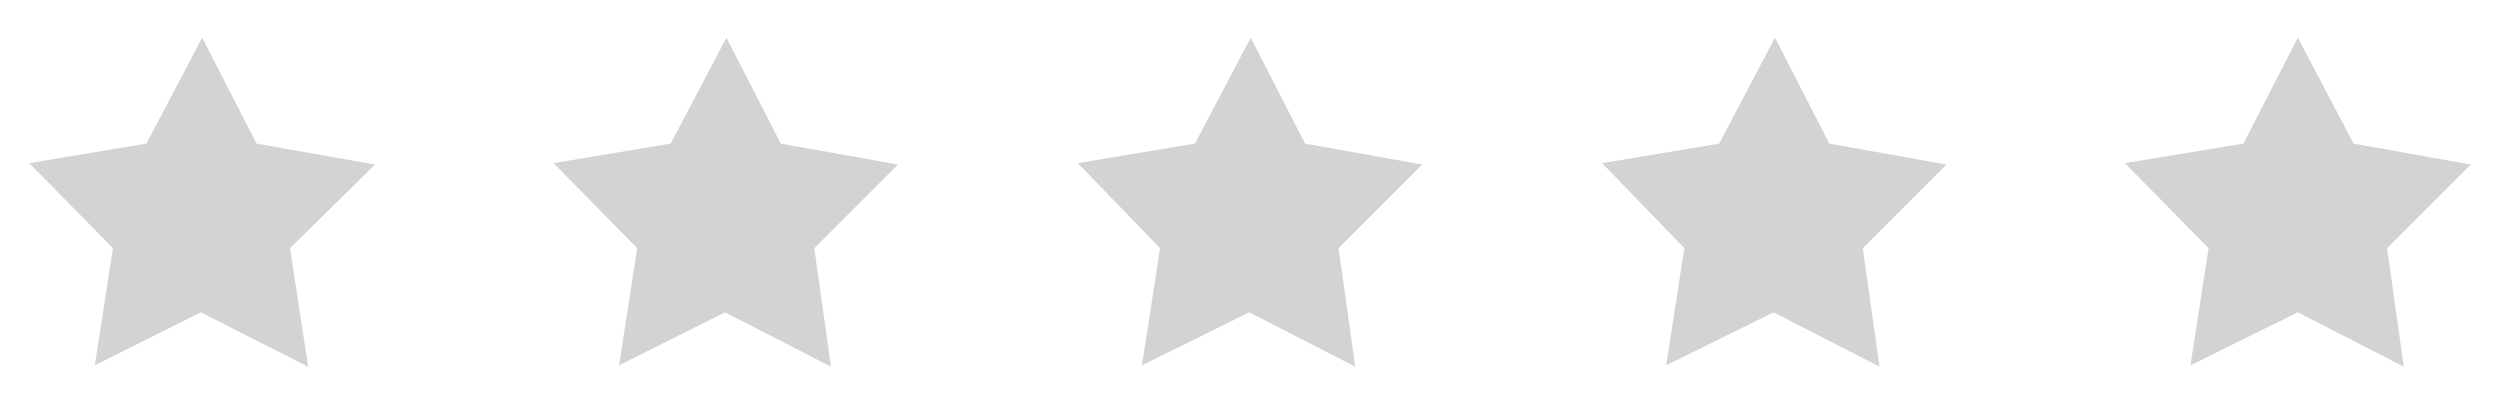 <?xml version="1.0" encoding="utf-8"?>
<!-- Generator: Adobe Illustrator 19.2.1, SVG Export Plug-In . SVG Version: 6.00 Build 0)  -->
<svg version="1.1" id="Layer_1" xmlns="http://www.w3.org/2000/svg" xmlns:xlink="http://www.w3.org/1999/xlink" x="0px" y="0px"
	 viewBox="0 0 179.3 29" style="enable-background:new 0 0 179.3 29;" xml:space="preserve">
<style type="text/css">
	.st0{fill:#D1D3D4;}
</style>
<polygon class="st0" points="22.1,26.3 14.4,22.4 6.8,26.2 8.1,17.8 2.1,11.7 10.5,10.3 14.5,2.7 18.4,10.3 26.9,11.8 20.8,17.8 "/>
<polygon class="st0" points="59.6,26.3 52,22.4 44.4,26.2 45.7,17.8 39.7,11.7 48.1,10.3 52.1,2.7 56,10.3 64.4,11.8 58.4,17.8 "/>
<polygon class="st0" points="97.2,26.3 89.6,22.4 81.9,26.2 83.2,17.8 77.3,11.7 85.7,10.3 89.7,2.7 93.6,10.3 102,11.8 96,17.8 "/>
<polygon class="st0" points="134.8,26.3 127.2,22.4 119.5,26.2 120.8,17.8 114.9,11.7 123.3,10.3 127.3,2.7 131.2,10.3 139.6,11.8 
	133.6,17.8 "/>
<polygon class="st0" points="172.4,26.3 164.8,22.4 157.1,26.2 158.4,17.8 152.4,11.7 160.9,10.3 164.8,2.7 168.8,10.3 177.2,11.8 
	171.2,17.8 "/>
</svg>
